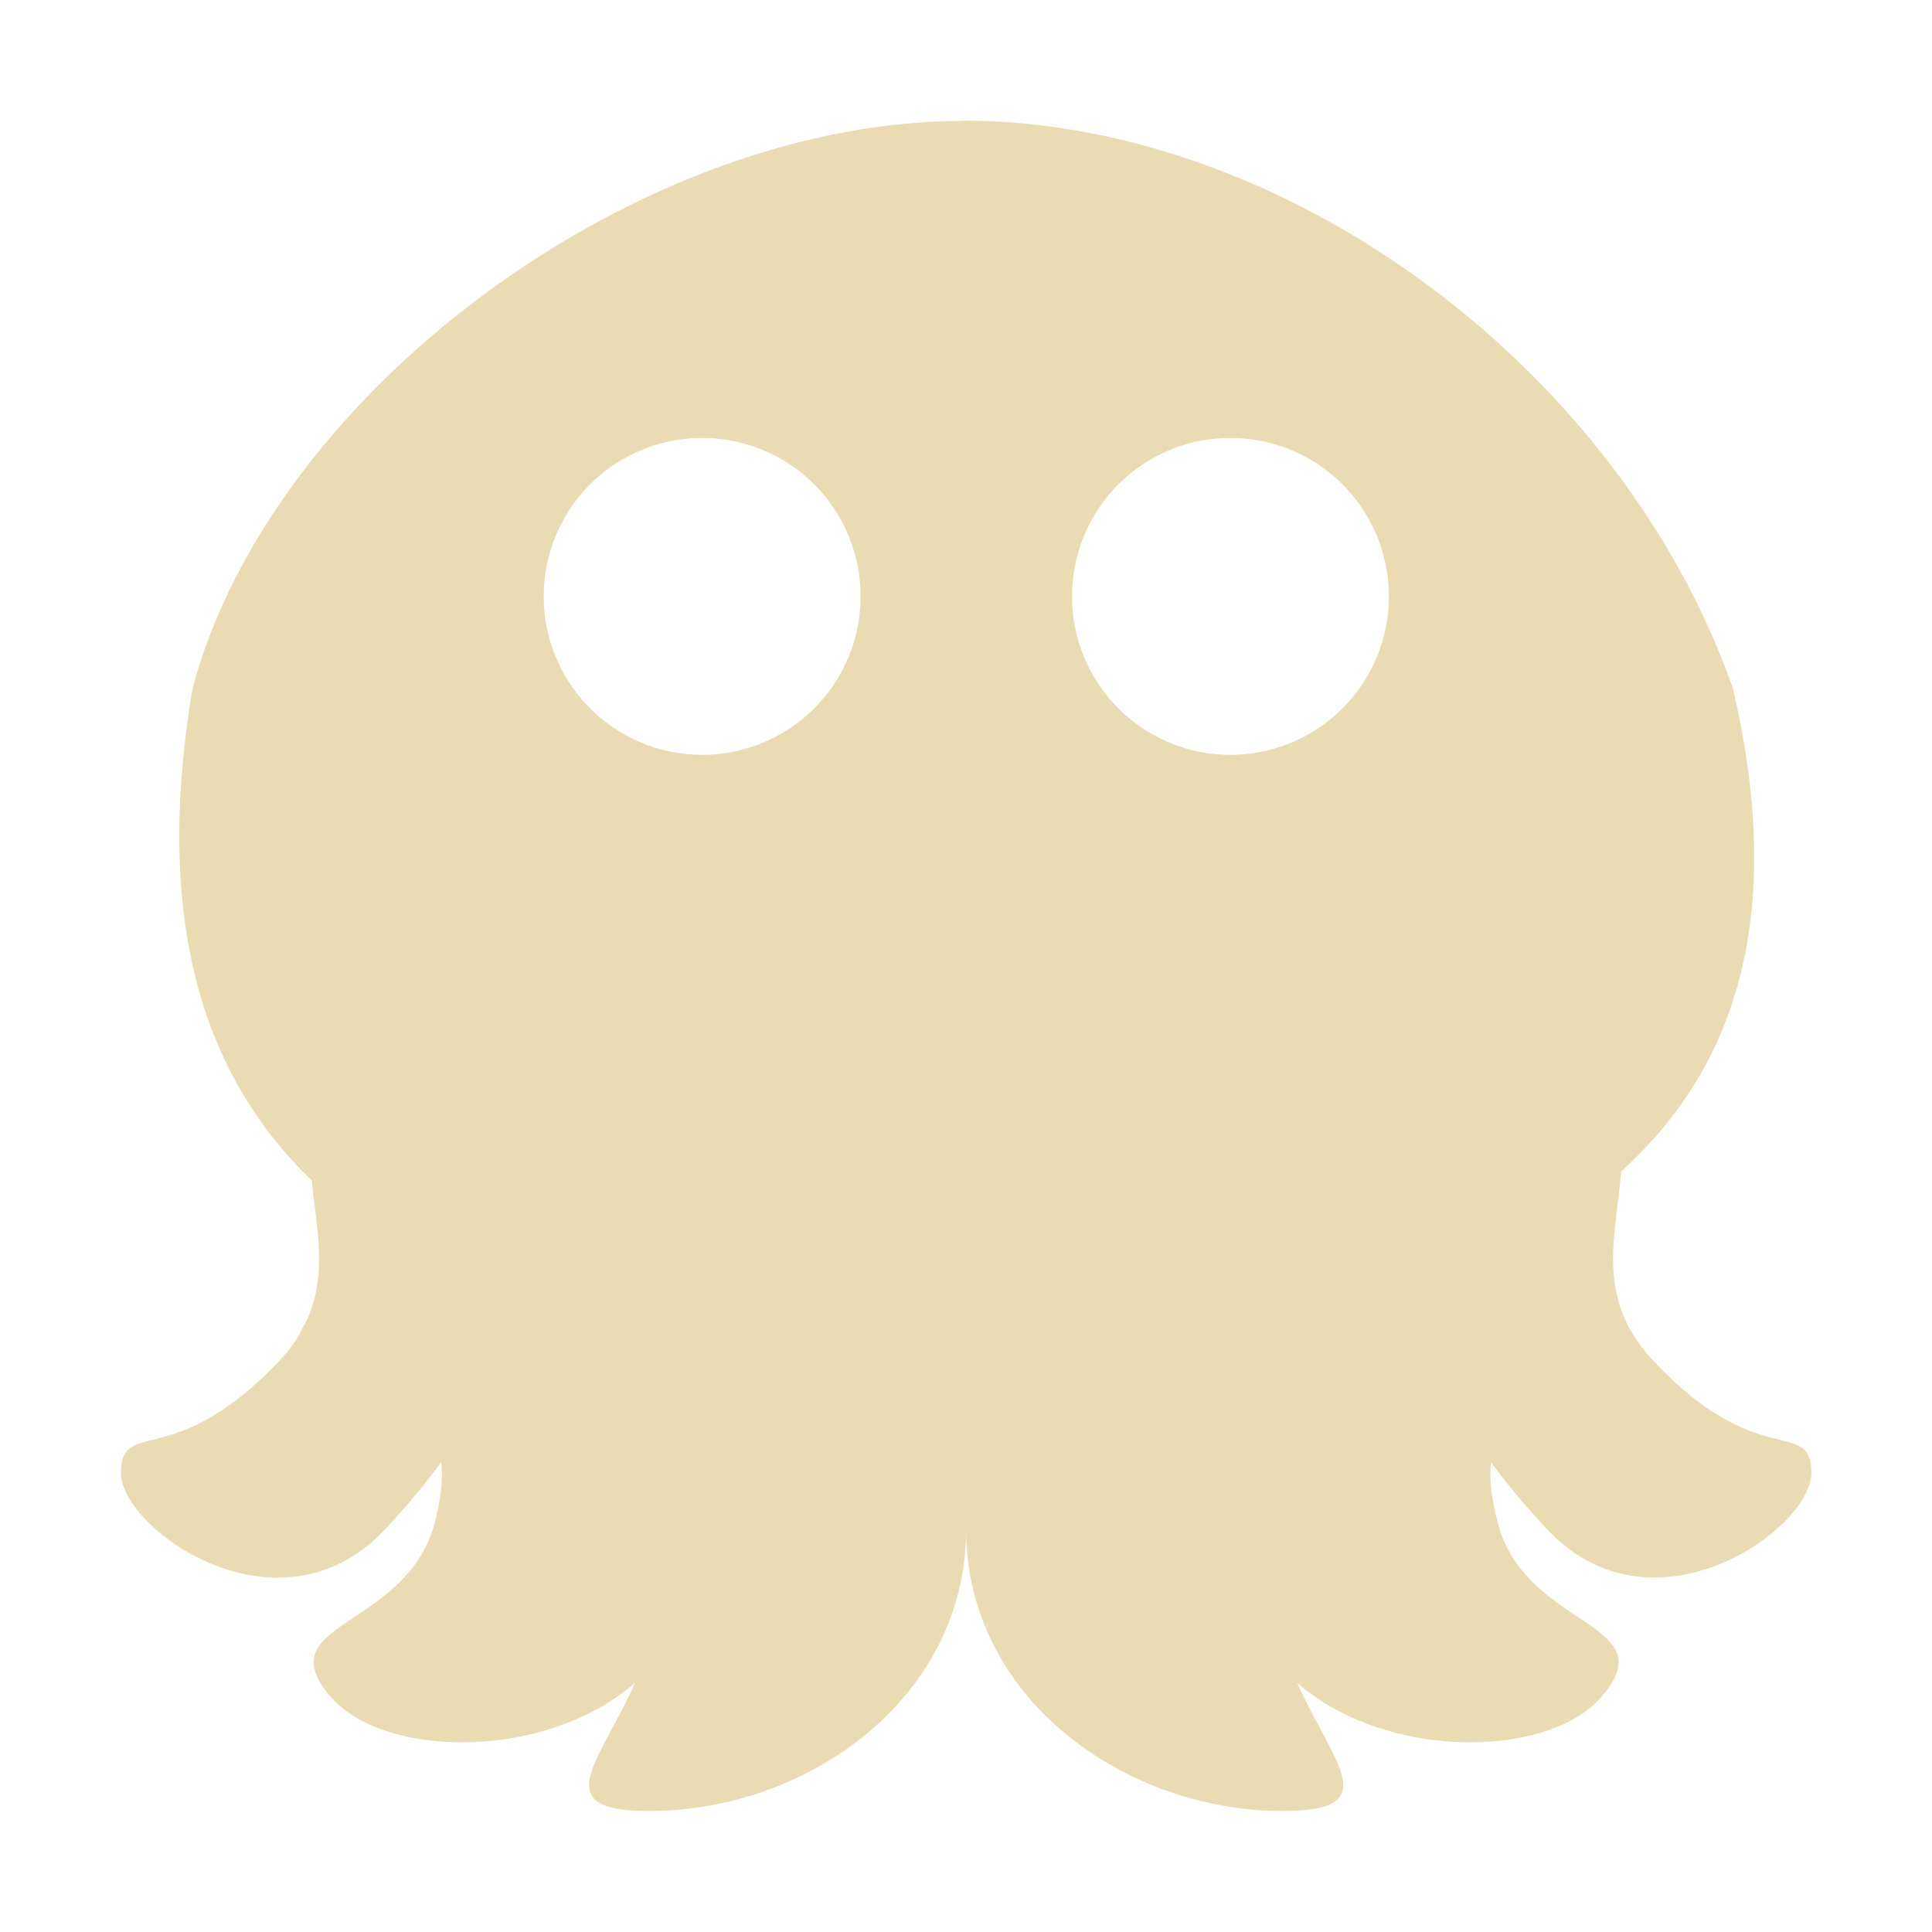 <svg width="16" height="16" version="1.1" xmlns="http://www.w3.org/2000/svg">
  <path d="m7.973 1v0.002c-2.682 0-5.719 2.231-6.379 4.701-0.311 1.859 0.05 3.172 0.988 4.072 0.025 0.263 0.077 0.524 0.055 0.787-5e-4 0.008-0.003 0.016-0.004 0.023-0.005 0.049-0.012 0.099-0.023 0.148-0.005 0.02-0.012 0.04-0.018 0.061-0.011 0.038-0.023 0.076-0.039 0.113-0.013 0.031-0.032 0.062-0.049 0.094-0.016 0.029-0.028 0.059-0.047 0.088-0.039 0.06-0.087 0.12-0.143 0.18-0.219 0.231-0.41 0.376-0.574 0.471-0.492 0.284-0.738 0.109-0.738 0.459 0 0.379 0.866 1.067 1.66 0.81 0.122-0.039 0.244-0.101 0.359-0.19 0.058-0.044 0.113-0.096 0.168-0.154 0.1-0.107 0.188-0.207 0.266-0.301 0.076-0.092 0.141-0.175 0.199-0.256 0.013 0.117 0.006 0.266-0.051 0.492-0.227 0.901-1.425 0.825-0.852 1.465 0.444 0.496 1.773 0.515 2.508-0.129-0.293 0.664-0.738 1.062 0.117 1.062 1.312 0 2.625-0.934 2.625-2.334 0 1.4 1.313 2.334 2.625 2.334 0.856 0 0.41-0.398 0.117-1.062 0.735 0.644 2.064 0.625 2.508 0.129 0.574-0.64-0.623-0.563-0.85-1.465-0.057-0.227-0.066-0.375-0.053-0.492 0.118 0.163 0.267 0.346 0.465 0.557 0.875 0.933 2.188-4.37e-4 2.188-0.467 0-0.467-0.438 0.002-1.312-0.932-0.488-0.521-0.301-1.043-0.264-1.564 1.012-0.915 1.344-2.216 0.926-4.002-0.932-2.647-3.697-4.701-6.379-4.701zm-2.158 2.627a1.312 1.312 0 0 1 1.312 1.312 1.312 1.312 0 0 1-1.312 1.312 1.312 1.312 0 0 1-1.312-1.312 1.312 1.312 0 0 1 1.312-1.312zm4.375 0a1.312 1.312 0 0 1 1.312 1.312 1.312 1.312 0 0 1-1.312 1.312 1.312 1.312 0 0 1-1.312-1.312 1.312 1.312 0 0 1 1.312-1.312z" fill="#ebdbb2" stroke-width=".875"/>
</svg>
